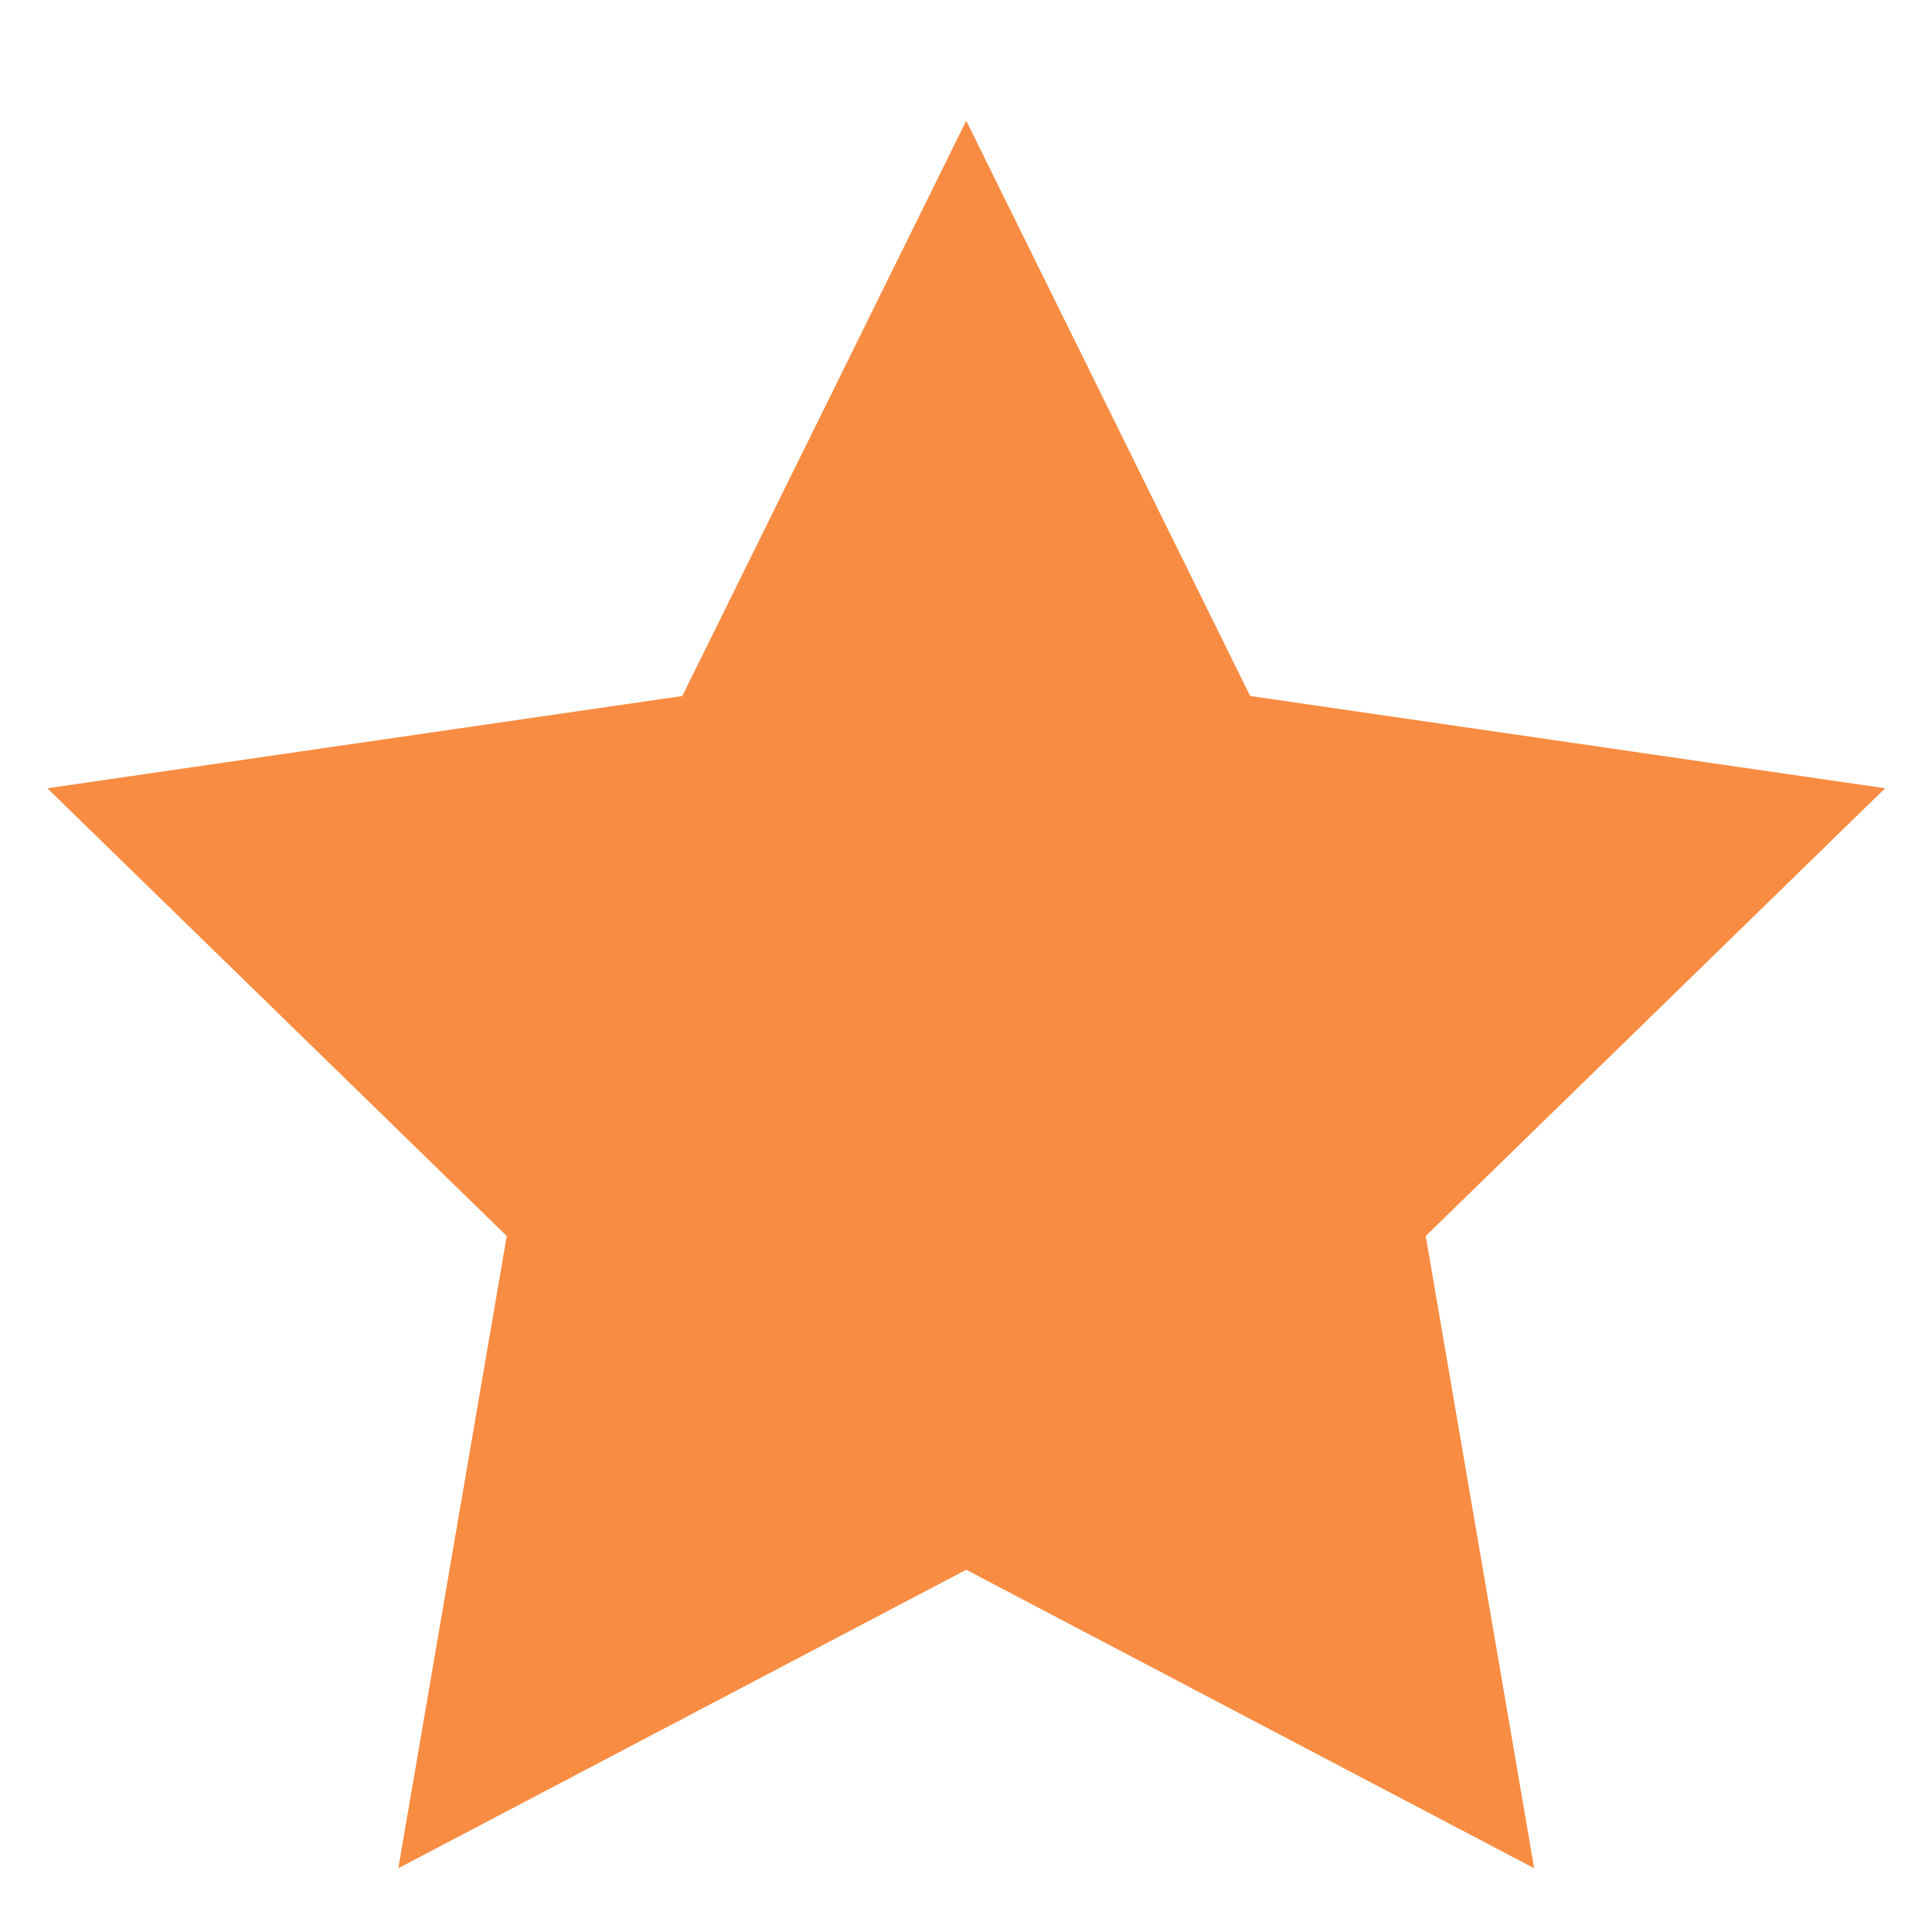 <svg width="24" height="24" viewBox="0 0 24 24" fill="none" xmlns="http://www.w3.org/2000/svg">
<path fill-rule="evenodd" clip-rule="evenodd" d="M12.003 19.5L4.948 23.208L6.295 15.354L0.588 9.792L8.476 8.646L12.003 1.5L15.53 8.646L23.418 9.792L17.711 15.354L19.058 23.208L12.003 19.5Z" fill="#F88C42"/>
</svg>
